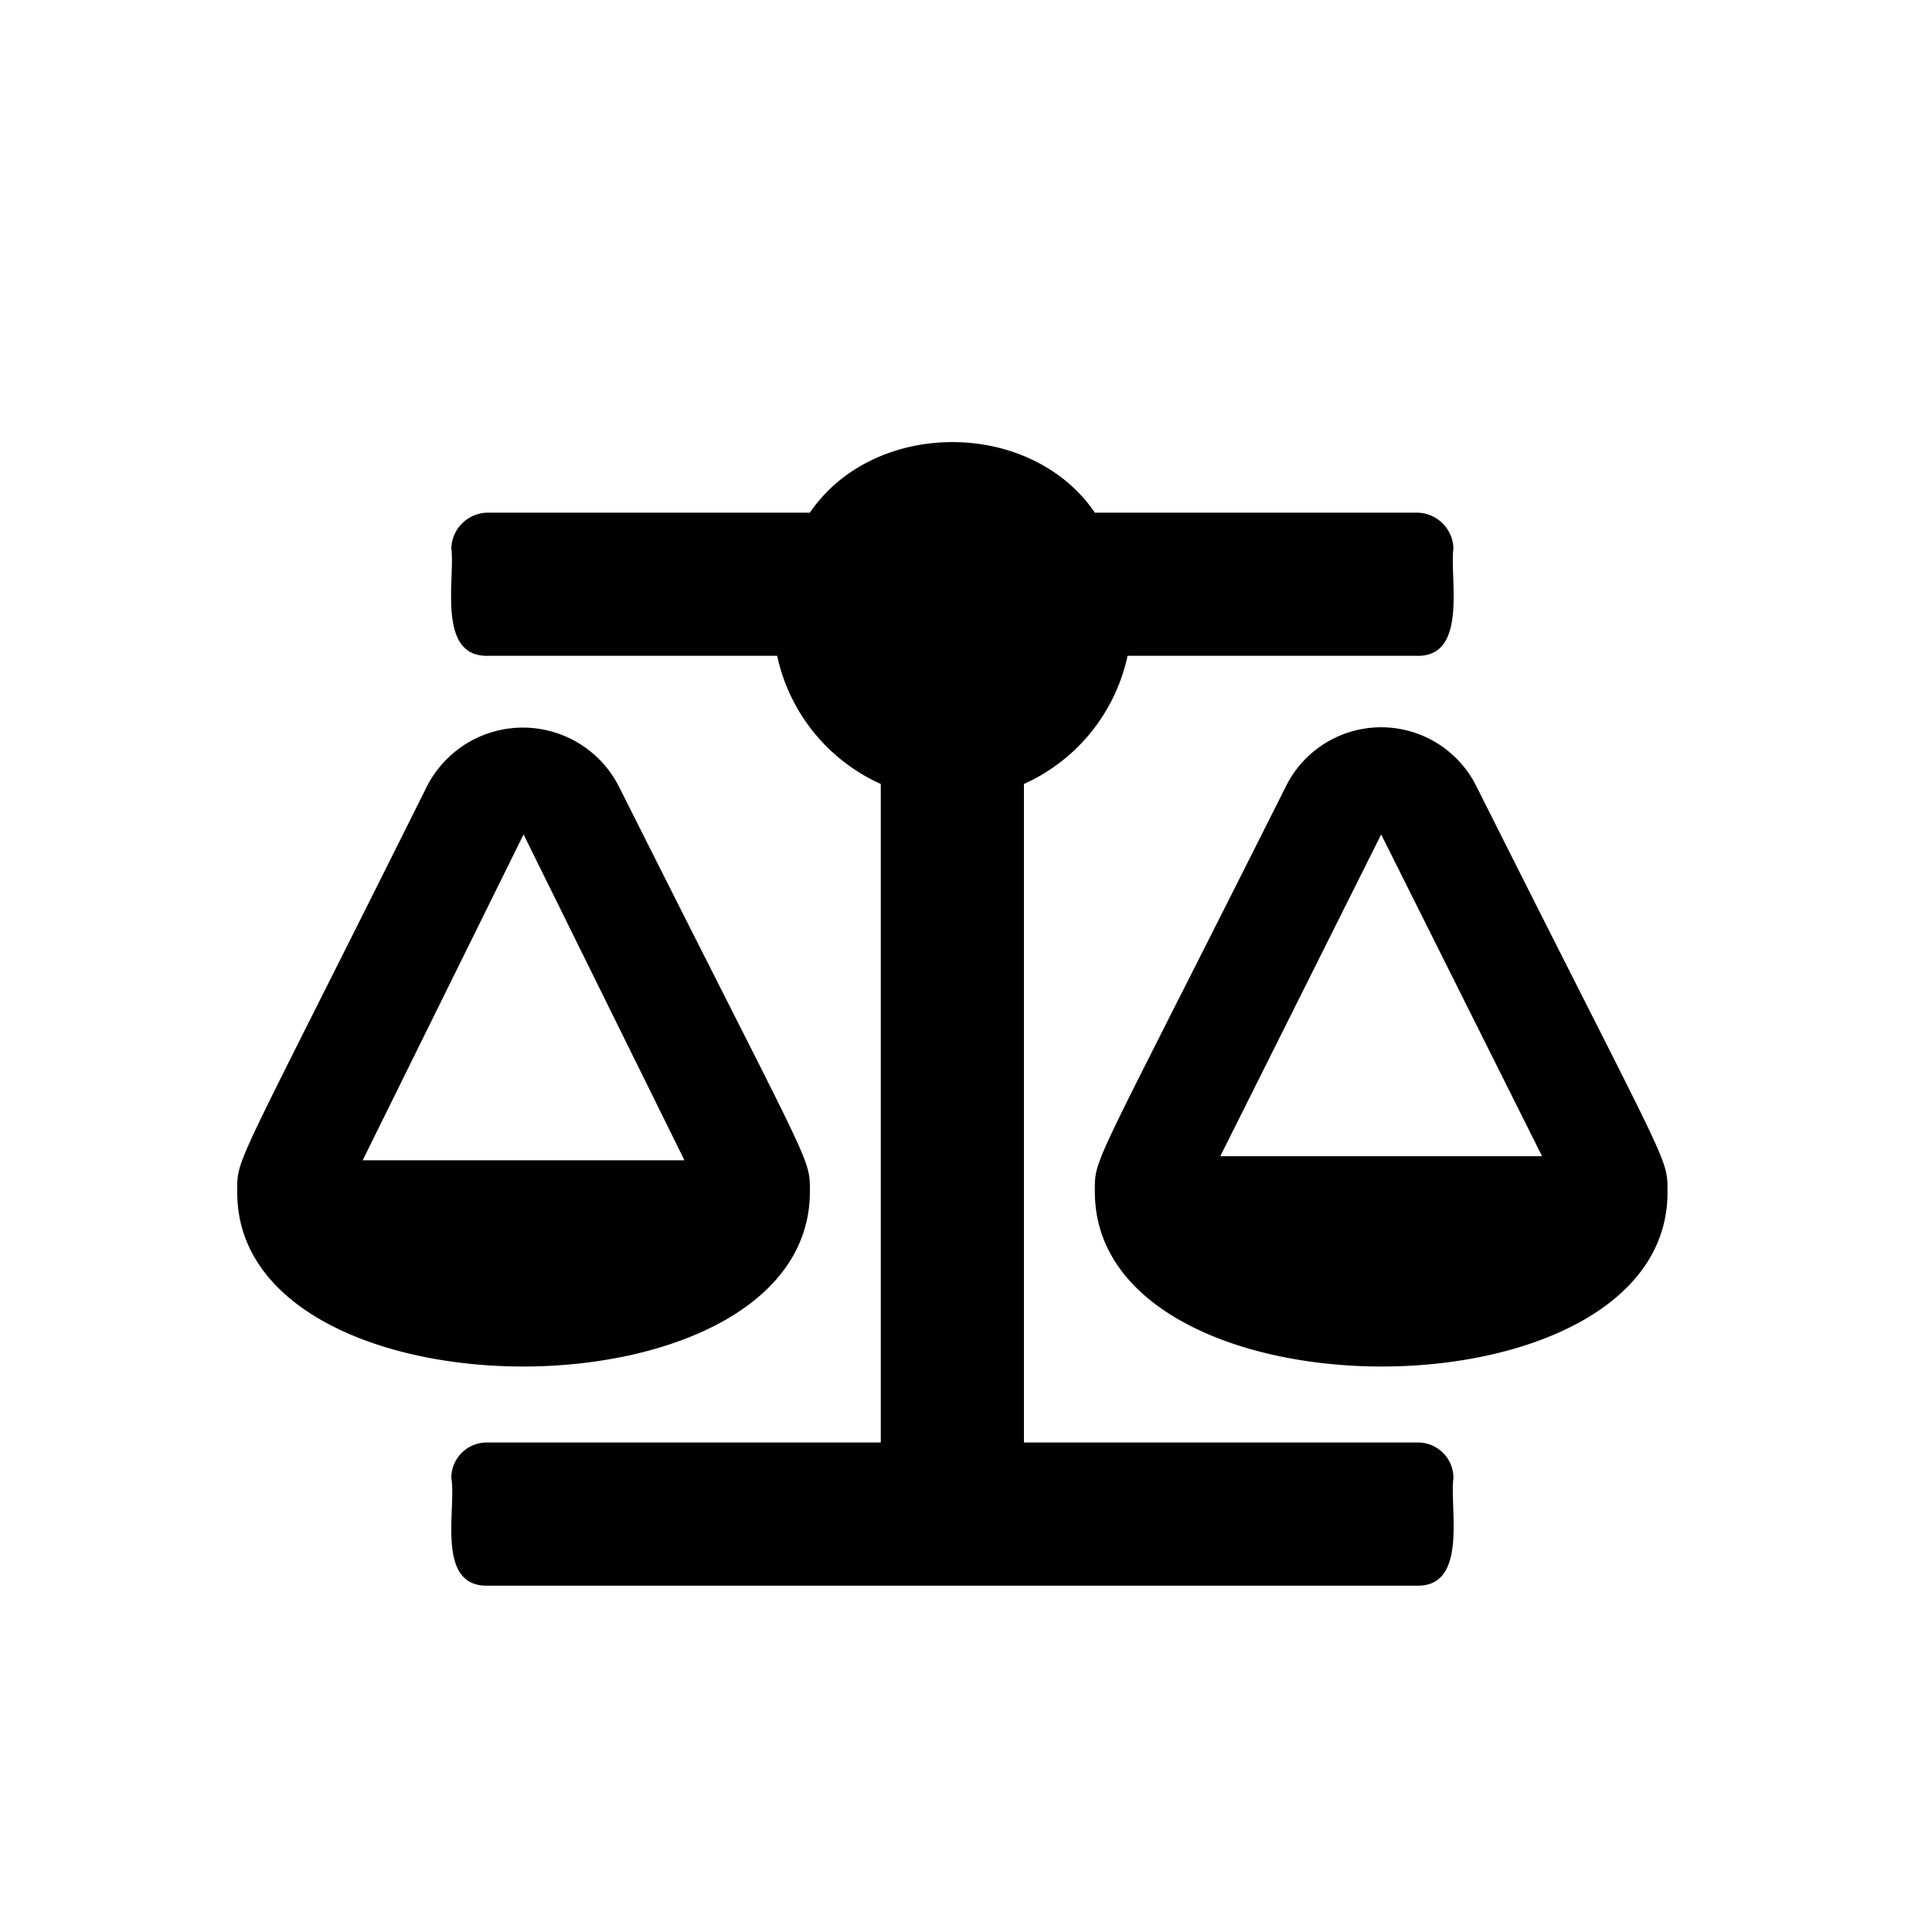 <svg id="Laag_1" data-name="Laag 1" xmlns="http://www.w3.org/2000/svg" viewBox="0 0 141.7 141.7">
  <path d="M59.4,87.4h0c0-2.6.2-1.4-14-29.7a7.9,7.9,0,0,0-14.1,0C17.1,86.2,17.4,84.8,17.4,87.4h0C17.3,104.5,59.4,104.5,59.4,87.4Zm-21-26.2L50.2,85.1H26.6Zm83.9,26.2c0-2.6.2-1.4-14-29.7a7.8,7.8,0,0,0-14,0c-14.3,28.5-14,27.1-14,29.7h0c0,17.1,42.1,17.1,42,0ZM89.5,84.8l11.8-23.6,11.8,23.6Zm14.4,21H75.1V57.5a13.4,13.4,0,0,0,7.6-9.4h21.2c3.8.1,2.4-5.7,2.7-7.9a2.7,2.7,0,0,0-2.7-2.6H80.3c-4.7-6.9-16.2-6.9-20.9,0H35.8a2.7,2.7,0,0,0-2.7,2.6c.3,2.2-1.1,8,2.7,7.9H57a13.4,13.4,0,0,0,7.6,9.4v48.3H35.8a2.6,2.6,0,0,0-2.7,2.6c.4,2.2-1.2,8,2.7,7.9h68.1c3.8.1,2.4-5.7,2.7-7.9A2.6,2.6,0,0,0,103.9,105.8Z"/>
</svg>
